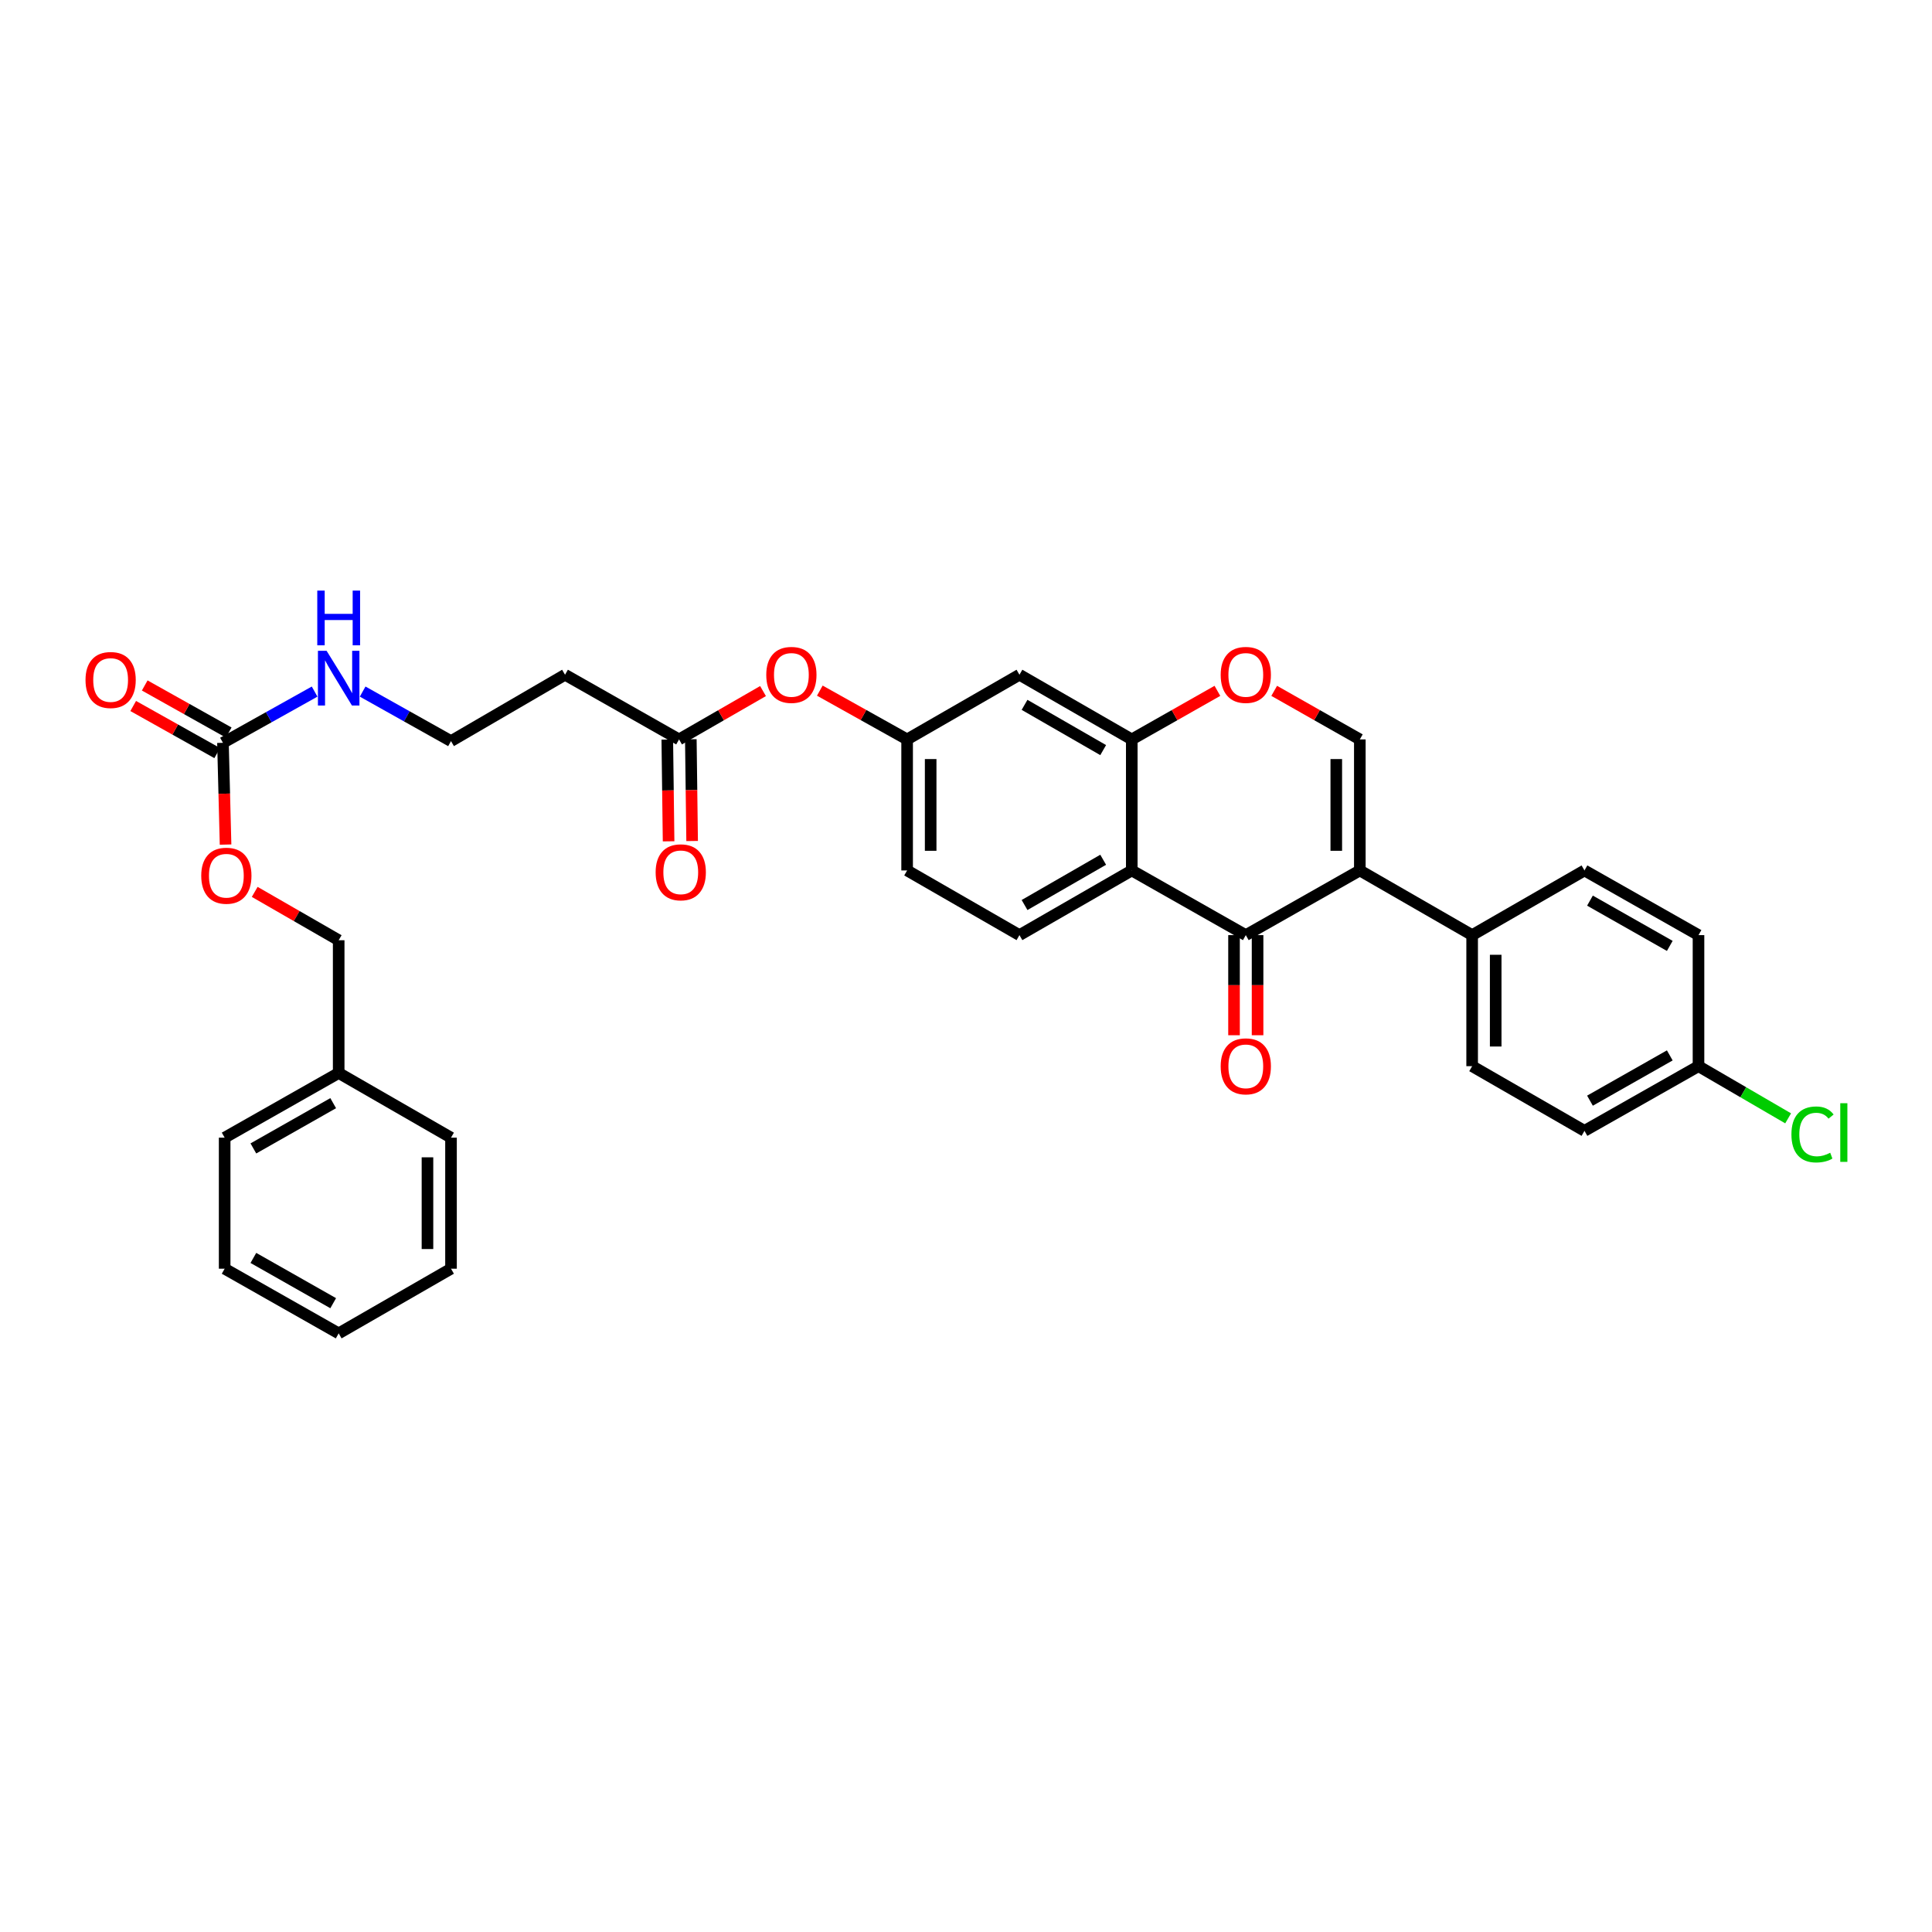 <?xml version='1.0' encoding='iso-8859-1'?>
<svg version='1.1' baseProfile='full'
              xmlns='http://www.w3.org/2000/svg'
                      xmlns:rdkit='http://www.rdkit.org/xml'
                      xmlns:xlink='http://www.w3.org/1999/xlink'
                  xml:space='preserve'
width='1000px' height='1000px' viewBox='0 0 1000 1000'>
<!-- END OF HEADER -->
<rect style='opacity:1.0;fill:#FFFFFF;stroke:none' width='1000' height='1000' x='0' y='0'> </rect>
<path class='bond-0' d='M 703.843,450.544 L 644.823,484.017' style='fill:none;fill-rule:evenodd;stroke:#000000;stroke-width:6px;stroke-linecap:butt;stroke-linejoin:miter;stroke-opacity:1' />
<path class='bond-1' d='M 703.843,450.544 L 703.843,382.718' style='fill:none;fill-rule:evenodd;stroke:#000000;stroke-width:6px;stroke-linecap:butt;stroke-linejoin:miter;stroke-opacity:1' />
<path class='bond-1' d='M 691.658,440.37 L 691.658,392.892' style='fill:none;fill-rule:evenodd;stroke:#000000;stroke-width:6px;stroke-linecap:butt;stroke-linejoin:miter;stroke-opacity:1' />
<path class='bond-2' d='M 703.843,450.544 L 761.982,484.017' style='fill:none;fill-rule:evenodd;stroke:#000000;stroke-width:6px;stroke-linecap:butt;stroke-linejoin:miter;stroke-opacity:1' />
<path class='bond-3' d='M 644.823,484.017 L 585.804,450.544' style='fill:none;fill-rule:evenodd;stroke:#000000;stroke-width:6px;stroke-linecap:butt;stroke-linejoin:miter;stroke-opacity:1' />
<path class='bond-4' d='M 638.731,484.017 L 638.731,509.926' style='fill:none;fill-rule:evenodd;stroke:#000000;stroke-width:6px;stroke-linecap:butt;stroke-linejoin:miter;stroke-opacity:1' />
<path class='bond-4' d='M 638.731,509.926 L 638.731,535.834' style='fill:none;fill-rule:evenodd;stroke:#FF0000;stroke-width:6px;stroke-linecap:butt;stroke-linejoin:miter;stroke-opacity:1' />
<path class='bond-4' d='M 650.915,484.017 L 650.915,509.926' style='fill:none;fill-rule:evenodd;stroke:#000000;stroke-width:6px;stroke-linecap:butt;stroke-linejoin:miter;stroke-opacity:1' />
<path class='bond-4' d='M 650.915,509.926 L 650.915,535.834' style='fill:none;fill-rule:evenodd;stroke:#FF0000;stroke-width:6px;stroke-linecap:butt;stroke-linejoin:miter;stroke-opacity:1' />
<path class='bond-5' d='M 585.804,450.544 L 527.664,484.017' style='fill:none;fill-rule:evenodd;stroke:#000000;stroke-width:6px;stroke-linecap:butt;stroke-linejoin:miter;stroke-opacity:1' />
<path class='bond-5' d='M 571.004,445.006 L 530.306,468.437' style='fill:none;fill-rule:evenodd;stroke:#000000;stroke-width:6px;stroke-linecap:butt;stroke-linejoin:miter;stroke-opacity:1' />
<path class='bond-6' d='M 585.804,450.544 L 585.804,382.718' style='fill:none;fill-rule:evenodd;stroke:#000000;stroke-width:6px;stroke-linecap:butt;stroke-linejoin:miter;stroke-opacity:1' />
<path class='bond-7' d='M 703.843,382.718 L 681.681,370.149' style='fill:none;fill-rule:evenodd;stroke:#000000;stroke-width:6px;stroke-linecap:butt;stroke-linejoin:miter;stroke-opacity:1' />
<path class='bond-7' d='M 681.681,370.149 L 659.52,357.58' style='fill:none;fill-rule:evenodd;stroke:#FF0000;stroke-width:6px;stroke-linecap:butt;stroke-linejoin:miter;stroke-opacity:1' />
<path class='bond-8' d='M 585.804,382.718 L 607.965,370.149' style='fill:none;fill-rule:evenodd;stroke:#000000;stroke-width:6px;stroke-linecap:butt;stroke-linejoin:miter;stroke-opacity:1' />
<path class='bond-8' d='M 607.965,370.149 L 630.127,357.58' style='fill:none;fill-rule:evenodd;stroke:#FF0000;stroke-width:6px;stroke-linecap:butt;stroke-linejoin:miter;stroke-opacity:1' />
<path class='bond-9' d='M 585.804,382.718 L 527.664,349.245' style='fill:none;fill-rule:evenodd;stroke:#000000;stroke-width:6px;stroke-linecap:butt;stroke-linejoin:miter;stroke-opacity:1' />
<path class='bond-9' d='M 571.004,388.257 L 530.306,364.826' style='fill:none;fill-rule:evenodd;stroke:#000000;stroke-width:6px;stroke-linecap:butt;stroke-linejoin:miter;stroke-opacity:1' />
<path class='bond-10' d='M 115.401,384.478 L 139.123,371.222' style='fill:none;fill-rule:evenodd;stroke:#000000;stroke-width:6px;stroke-linecap:butt;stroke-linejoin:miter;stroke-opacity:1' />
<path class='bond-10' d='M 139.123,371.222 L 162.845,357.966' style='fill:none;fill-rule:evenodd;stroke:#0000FF;stroke-width:6px;stroke-linecap:butt;stroke-linejoin:miter;stroke-opacity:1' />
<path class='bond-11' d='M 118.38,379.164 L 96.644,366.979' style='fill:none;fill-rule:evenodd;stroke:#000000;stroke-width:6px;stroke-linecap:butt;stroke-linejoin:miter;stroke-opacity:1' />
<path class='bond-11' d='M 96.644,366.979 L 74.907,354.793' style='fill:none;fill-rule:evenodd;stroke:#FF0000;stroke-width:6px;stroke-linecap:butt;stroke-linejoin:miter;stroke-opacity:1' />
<path class='bond-11' d='M 112.422,389.792 L 90.686,377.607' style='fill:none;fill-rule:evenodd;stroke:#000000;stroke-width:6px;stroke-linecap:butt;stroke-linejoin:miter;stroke-opacity:1' />
<path class='bond-11' d='M 90.686,377.607 L 68.949,365.421' style='fill:none;fill-rule:evenodd;stroke:#FF0000;stroke-width:6px;stroke-linecap:butt;stroke-linejoin:miter;stroke-opacity:1' />
<path class='bond-12' d='M 115.401,384.478 L 116.076,410.816' style='fill:none;fill-rule:evenodd;stroke:#000000;stroke-width:6px;stroke-linecap:butt;stroke-linejoin:miter;stroke-opacity:1' />
<path class='bond-12' d='M 116.076,410.816 L 116.75,437.153' style='fill:none;fill-rule:evenodd;stroke:#FF0000;stroke-width:6px;stroke-linecap:butt;stroke-linejoin:miter;stroke-opacity:1' />
<path class='bond-13' d='M 527.664,349.245 L 469.525,382.718' style='fill:none;fill-rule:evenodd;stroke:#000000;stroke-width:6px;stroke-linecap:butt;stroke-linejoin:miter;stroke-opacity:1' />
<path class='bond-14' d='M 761.982,484.017 L 761.982,551.85' style='fill:none;fill-rule:evenodd;stroke:#000000;stroke-width:6px;stroke-linecap:butt;stroke-linejoin:miter;stroke-opacity:1' />
<path class='bond-14' d='M 774.167,494.192 L 774.167,541.675' style='fill:none;fill-rule:evenodd;stroke:#000000;stroke-width:6px;stroke-linecap:butt;stroke-linejoin:miter;stroke-opacity:1' />
<path class='bond-15' d='M 761.982,484.017 L 820.122,450.544' style='fill:none;fill-rule:evenodd;stroke:#000000;stroke-width:6px;stroke-linecap:butt;stroke-linejoin:miter;stroke-opacity:1' />
<path class='bond-16' d='M 527.664,484.017 L 469.525,450.544' style='fill:none;fill-rule:evenodd;stroke:#000000;stroke-width:6px;stroke-linecap:butt;stroke-linejoin:miter;stroke-opacity:1' />
<path class='bond-17' d='M 351.479,382.718 L 373.21,370.207' style='fill:none;fill-rule:evenodd;stroke:#000000;stroke-width:6px;stroke-linecap:butt;stroke-linejoin:miter;stroke-opacity:1' />
<path class='bond-17' d='M 373.21,370.207 L 394.941,357.696' style='fill:none;fill-rule:evenodd;stroke:#FF0000;stroke-width:6px;stroke-linecap:butt;stroke-linejoin:miter;stroke-opacity:1' />
<path class='bond-18' d='M 351.479,382.718 L 292.46,349.245' style='fill:none;fill-rule:evenodd;stroke:#000000;stroke-width:6px;stroke-linecap:butt;stroke-linejoin:miter;stroke-opacity:1' />
<path class='bond-19' d='M 345.387,382.796 L 345.725,409.13' style='fill:none;fill-rule:evenodd;stroke:#000000;stroke-width:6px;stroke-linecap:butt;stroke-linejoin:miter;stroke-opacity:1' />
<path class='bond-19' d='M 345.725,409.13 L 346.062,435.465' style='fill:none;fill-rule:evenodd;stroke:#FF0000;stroke-width:6px;stroke-linecap:butt;stroke-linejoin:miter;stroke-opacity:1' />
<path class='bond-19' d='M 357.571,382.64 L 357.908,408.974' style='fill:none;fill-rule:evenodd;stroke:#000000;stroke-width:6px;stroke-linecap:butt;stroke-linejoin:miter;stroke-opacity:1' />
<path class='bond-19' d='M 357.908,408.974 L 358.245,435.309' style='fill:none;fill-rule:evenodd;stroke:#FF0000;stroke-width:6px;stroke-linecap:butt;stroke-linejoin:miter;stroke-opacity:1' />
<path class='bond-20' d='M 469.525,382.718 L 446.93,370.093' style='fill:none;fill-rule:evenodd;stroke:#000000;stroke-width:6px;stroke-linecap:butt;stroke-linejoin:miter;stroke-opacity:1' />
<path class='bond-20' d='M 446.93,370.093 L 424.334,357.468' style='fill:none;fill-rule:evenodd;stroke:#FF0000;stroke-width:6px;stroke-linecap:butt;stroke-linejoin:miter;stroke-opacity:1' />
<path class='bond-21' d='M 469.525,382.718 L 469.525,450.544' style='fill:none;fill-rule:evenodd;stroke:#000000;stroke-width:6px;stroke-linecap:butt;stroke-linejoin:miter;stroke-opacity:1' />
<path class='bond-21' d='M 481.709,392.892 L 481.709,440.37' style='fill:none;fill-rule:evenodd;stroke:#000000;stroke-width:6px;stroke-linecap:butt;stroke-linejoin:miter;stroke-opacity:1' />
<path class='bond-22' d='M 292.46,349.245 L 233.44,383.598' style='fill:none;fill-rule:evenodd;stroke:#000000;stroke-width:6px;stroke-linecap:butt;stroke-linejoin:miter;stroke-opacity:1' />
<path class='bond-23' d='M 131.838,461.641 L 153.569,474.153' style='fill:none;fill-rule:evenodd;stroke:#FF0000;stroke-width:6px;stroke-linecap:butt;stroke-linejoin:miter;stroke-opacity:1' />
<path class='bond-23' d='M 153.569,474.153 L 175.301,486.664' style='fill:none;fill-rule:evenodd;stroke:#000000;stroke-width:6px;stroke-linecap:butt;stroke-linejoin:miter;stroke-opacity:1' />
<path class='bond-24' d='M 187.707,357.96 L 210.574,370.779' style='fill:none;fill-rule:evenodd;stroke:#0000FF;stroke-width:6px;stroke-linecap:butt;stroke-linejoin:miter;stroke-opacity:1' />
<path class='bond-24' d='M 210.574,370.779 L 233.44,383.598' style='fill:none;fill-rule:evenodd;stroke:#000000;stroke-width:6px;stroke-linecap:butt;stroke-linejoin:miter;stroke-opacity:1' />
<path class='bond-25' d='M 761.982,551.85 L 820.122,585.323' style='fill:none;fill-rule:evenodd;stroke:#000000;stroke-width:6px;stroke-linecap:butt;stroke-linejoin:miter;stroke-opacity:1' />
<path class='bond-26' d='M 820.122,450.544 L 879.141,484.017' style='fill:none;fill-rule:evenodd;stroke:#000000;stroke-width:6px;stroke-linecap:butt;stroke-linejoin:miter;stroke-opacity:1' />
<path class='bond-26' d='M 822.964,466.164 L 864.277,489.595' style='fill:none;fill-rule:evenodd;stroke:#000000;stroke-width:6px;stroke-linecap:butt;stroke-linejoin:miter;stroke-opacity:1' />
<path class='bond-27' d='M 879.141,551.85 L 879.141,484.017' style='fill:none;fill-rule:evenodd;stroke:#000000;stroke-width:6px;stroke-linecap:butt;stroke-linejoin:miter;stroke-opacity:1' />
<path class='bond-28' d='M 879.141,551.85 L 902.337,565.352' style='fill:none;fill-rule:evenodd;stroke:#000000;stroke-width:6px;stroke-linecap:butt;stroke-linejoin:miter;stroke-opacity:1' />
<path class='bond-28' d='M 902.337,565.352 L 925.534,578.853' style='fill:none;fill-rule:evenodd;stroke:#00CC00;stroke-width:6px;stroke-linecap:butt;stroke-linejoin:miter;stroke-opacity:1' />
<path class='bond-29' d='M 879.141,551.85 L 820.122,585.323' style='fill:none;fill-rule:evenodd;stroke:#000000;stroke-width:6px;stroke-linecap:butt;stroke-linejoin:miter;stroke-opacity:1' />
<path class='bond-29' d='M 864.277,546.273 L 822.964,569.704' style='fill:none;fill-rule:evenodd;stroke:#000000;stroke-width:6px;stroke-linecap:butt;stroke-linejoin:miter;stroke-opacity:1' />
<path class='bond-30' d='M 175.301,486.664 L 175.301,555.377' style='fill:none;fill-rule:evenodd;stroke:#000000;stroke-width:6px;stroke-linecap:butt;stroke-linejoin:miter;stroke-opacity:1' />
<path class='bond-31' d='M 175.301,555.377 L 116.281,588.85' style='fill:none;fill-rule:evenodd;stroke:#000000;stroke-width:6px;stroke-linecap:butt;stroke-linejoin:miter;stroke-opacity:1' />
<path class='bond-31' d='M 172.459,570.996 L 131.145,594.427' style='fill:none;fill-rule:evenodd;stroke:#000000;stroke-width:6px;stroke-linecap:butt;stroke-linejoin:miter;stroke-opacity:1' />
<path class='bond-32' d='M 175.301,555.377 L 233.44,588.85' style='fill:none;fill-rule:evenodd;stroke:#000000;stroke-width:6px;stroke-linecap:butt;stroke-linejoin:miter;stroke-opacity:1' />
<path class='bond-33' d='M 116.281,588.85 L 116.281,656.676' style='fill:none;fill-rule:evenodd;stroke:#000000;stroke-width:6px;stroke-linecap:butt;stroke-linejoin:miter;stroke-opacity:1' />
<path class='bond-34' d='M 233.44,588.85 L 233.44,656.676' style='fill:none;fill-rule:evenodd;stroke:#000000;stroke-width:6px;stroke-linecap:butt;stroke-linejoin:miter;stroke-opacity:1' />
<path class='bond-34' d='M 221.256,599.024 L 221.256,646.502' style='fill:none;fill-rule:evenodd;stroke:#000000;stroke-width:6px;stroke-linecap:butt;stroke-linejoin:miter;stroke-opacity:1' />
<path class='bond-35' d='M 233.44,656.676 L 175.301,690.149' style='fill:none;fill-rule:evenodd;stroke:#000000;stroke-width:6px;stroke-linecap:butt;stroke-linejoin:miter;stroke-opacity:1' />
<path class='bond-36' d='M 116.281,656.676 L 175.301,690.149' style='fill:none;fill-rule:evenodd;stroke:#000000;stroke-width:6px;stroke-linecap:butt;stroke-linejoin:miter;stroke-opacity:1' />
<path class='bond-36' d='M 131.145,651.098 L 172.459,674.53' style='fill:none;fill-rule:evenodd;stroke:#000000;stroke-width:6px;stroke-linecap:butt;stroke-linejoin:miter;stroke-opacity:1' />
<path  class='atom-5' d='M 631.823 349.325
Q 631.823 342.525, 635.183 338.725
Q 638.543 334.925, 644.823 334.925
Q 651.103 334.925, 654.463 338.725
Q 657.823 342.525, 657.823 349.325
Q 657.823 356.205, 654.423 360.125
Q 651.023 364.005, 644.823 364.005
Q 638.583 364.005, 635.183 360.125
Q 631.823 356.245, 631.823 349.325
M 644.823 360.805
Q 649.143 360.805, 651.463 357.925
Q 653.823 355.005, 653.823 349.325
Q 653.823 343.765, 651.463 340.965
Q 649.143 338.125, 644.823 338.125
Q 640.503 338.125, 638.143 340.925
Q 635.823 343.725, 635.823 349.325
Q 635.823 355.045, 638.143 357.925
Q 640.503 360.805, 644.823 360.805
' fill='#FF0000'/>
<path  class='atom-11' d='M 631.823 551.93
Q 631.823 545.13, 635.183 541.33
Q 638.543 537.53, 644.823 537.53
Q 651.103 537.53, 654.463 541.33
Q 657.823 545.13, 657.823 551.93
Q 657.823 558.81, 654.423 562.73
Q 651.023 566.61, 644.823 566.61
Q 638.583 566.61, 635.183 562.73
Q 631.823 558.85, 631.823 551.93
M 644.823 563.41
Q 649.143 563.41, 651.463 560.53
Q 653.823 557.61, 653.823 551.93
Q 653.823 546.37, 651.463 543.57
Q 649.143 540.73, 644.823 540.73
Q 640.503 540.73, 638.143 543.53
Q 635.823 546.33, 635.823 551.93
Q 635.823 557.65, 638.143 560.53
Q 640.503 563.41, 644.823 563.41
' fill='#FF0000'/>
<path  class='atom-13' d='M 396.619 349.325
Q 396.619 342.525, 399.979 338.725
Q 403.339 334.925, 409.619 334.925
Q 415.899 334.925, 419.259 338.725
Q 422.619 342.525, 422.619 349.325
Q 422.619 356.205, 419.219 360.125
Q 415.819 364.005, 409.619 364.005
Q 403.379 364.005, 399.979 360.125
Q 396.619 356.245, 396.619 349.325
M 409.619 360.805
Q 413.939 360.805, 416.259 357.925
Q 418.619 355.005, 418.619 349.325
Q 418.619 343.765, 416.259 340.965
Q 413.939 338.125, 409.619 338.125
Q 405.299 338.125, 402.939 340.925
Q 400.619 343.725, 400.619 349.325
Q 400.619 355.045, 402.939 357.925
Q 405.299 360.805, 409.619 360.805
' fill='#FF0000'/>
<path  class='atom-15' d='M 44.262 351.965
Q 44.262 345.165, 47.622 341.365
Q 50.982 337.565, 57.262 337.565
Q 63.542 337.565, 66.902 341.365
Q 70.262 345.165, 70.262 351.965
Q 70.262 358.845, 66.862 362.765
Q 63.462 366.645, 57.262 366.645
Q 51.022 366.645, 47.622 362.765
Q 44.262 358.885, 44.262 351.965
M 57.262 363.445
Q 61.582 363.445, 63.902 360.565
Q 66.262 357.645, 66.262 351.965
Q 66.262 346.405, 63.902 343.605
Q 61.582 340.765, 57.262 340.765
Q 52.942 340.765, 50.582 343.565
Q 48.262 346.365, 48.262 351.965
Q 48.262 357.685, 50.582 360.565
Q 52.942 363.445, 57.262 363.445
' fill='#FF0000'/>
<path  class='atom-16' d='M 104.161 453.271
Q 104.161 446.471, 107.521 442.671
Q 110.881 438.871, 117.161 438.871
Q 123.441 438.871, 126.801 442.671
Q 130.161 446.471, 130.161 453.271
Q 130.161 460.151, 126.761 464.071
Q 123.361 467.951, 117.161 467.951
Q 110.921 467.951, 107.521 464.071
Q 104.161 460.191, 104.161 453.271
M 117.161 464.751
Q 121.481 464.751, 123.801 461.871
Q 126.161 458.951, 126.161 453.271
Q 126.161 447.711, 123.801 444.911
Q 121.481 442.071, 117.161 442.071
Q 112.841 442.071, 110.481 444.871
Q 108.161 447.671, 108.161 453.271
Q 108.161 458.991, 110.481 461.871
Q 112.841 464.751, 117.161 464.751
' fill='#FF0000'/>
<path  class='atom-17' d='M 339.359 451.504
Q 339.359 444.704, 342.719 440.904
Q 346.079 437.104, 352.359 437.104
Q 358.639 437.104, 361.999 440.904
Q 365.359 444.704, 365.359 451.504
Q 365.359 458.384, 361.959 462.304
Q 358.559 466.184, 352.359 466.184
Q 346.119 466.184, 342.719 462.304
Q 339.359 458.424, 339.359 451.504
M 352.359 462.984
Q 356.679 462.984, 358.999 460.104
Q 361.359 457.184, 361.359 451.504
Q 361.359 445.944, 358.999 443.144
Q 356.679 440.304, 352.359 440.304
Q 348.039 440.304, 345.679 443.104
Q 343.359 445.904, 343.359 451.504
Q 343.359 457.224, 345.679 460.104
Q 348.039 462.984, 352.359 462.984
' fill='#FF0000'/>
<path  class='atom-18' d='M 169.041 336.845
L 178.321 351.845
Q 179.241 353.325, 180.721 356.005
Q 182.201 358.685, 182.281 358.845
L 182.281 336.845
L 186.041 336.845
L 186.041 365.165
L 182.161 365.165
L 172.201 348.765
Q 171.041 346.845, 169.801 344.645
Q 168.601 342.445, 168.241 341.765
L 168.241 365.165
L 164.561 365.165
L 164.561 336.845
L 169.041 336.845
' fill='#0000FF'/>
<path  class='atom-18' d='M 164.221 305.693
L 168.061 305.693
L 168.061 317.733
L 182.541 317.733
L 182.541 305.693
L 186.381 305.693
L 186.381 334.013
L 182.541 334.013
L 182.541 320.933
L 168.061 320.933
L 168.061 334.013
L 164.221 334.013
L 164.221 305.693
' fill='#0000FF'/>
<path  class='atom-27' d='M 927.241 587.183
Q 927.241 580.143, 930.521 576.463
Q 933.841 572.743, 940.121 572.743
Q 945.961 572.743, 949.081 576.863
L 946.441 579.023
Q 944.161 576.023, 940.121 576.023
Q 935.841 576.023, 933.561 578.903
Q 931.321 581.743, 931.321 587.183
Q 931.321 592.783, 933.641 595.663
Q 936.001 598.543, 940.561 598.543
Q 943.681 598.543, 947.321 596.663
L 948.441 599.663
Q 946.961 600.623, 944.721 601.183
Q 942.481 601.743, 940.001 601.743
Q 933.841 601.743, 930.521 597.983
Q 927.241 594.223, 927.241 587.183
' fill='#00CC00'/>
<path  class='atom-27' d='M 952.521 571.023
L 956.201 571.023
L 956.201 601.383
L 952.521 601.383
L 952.521 571.023
' fill='#00CC00'/>
</svg>
